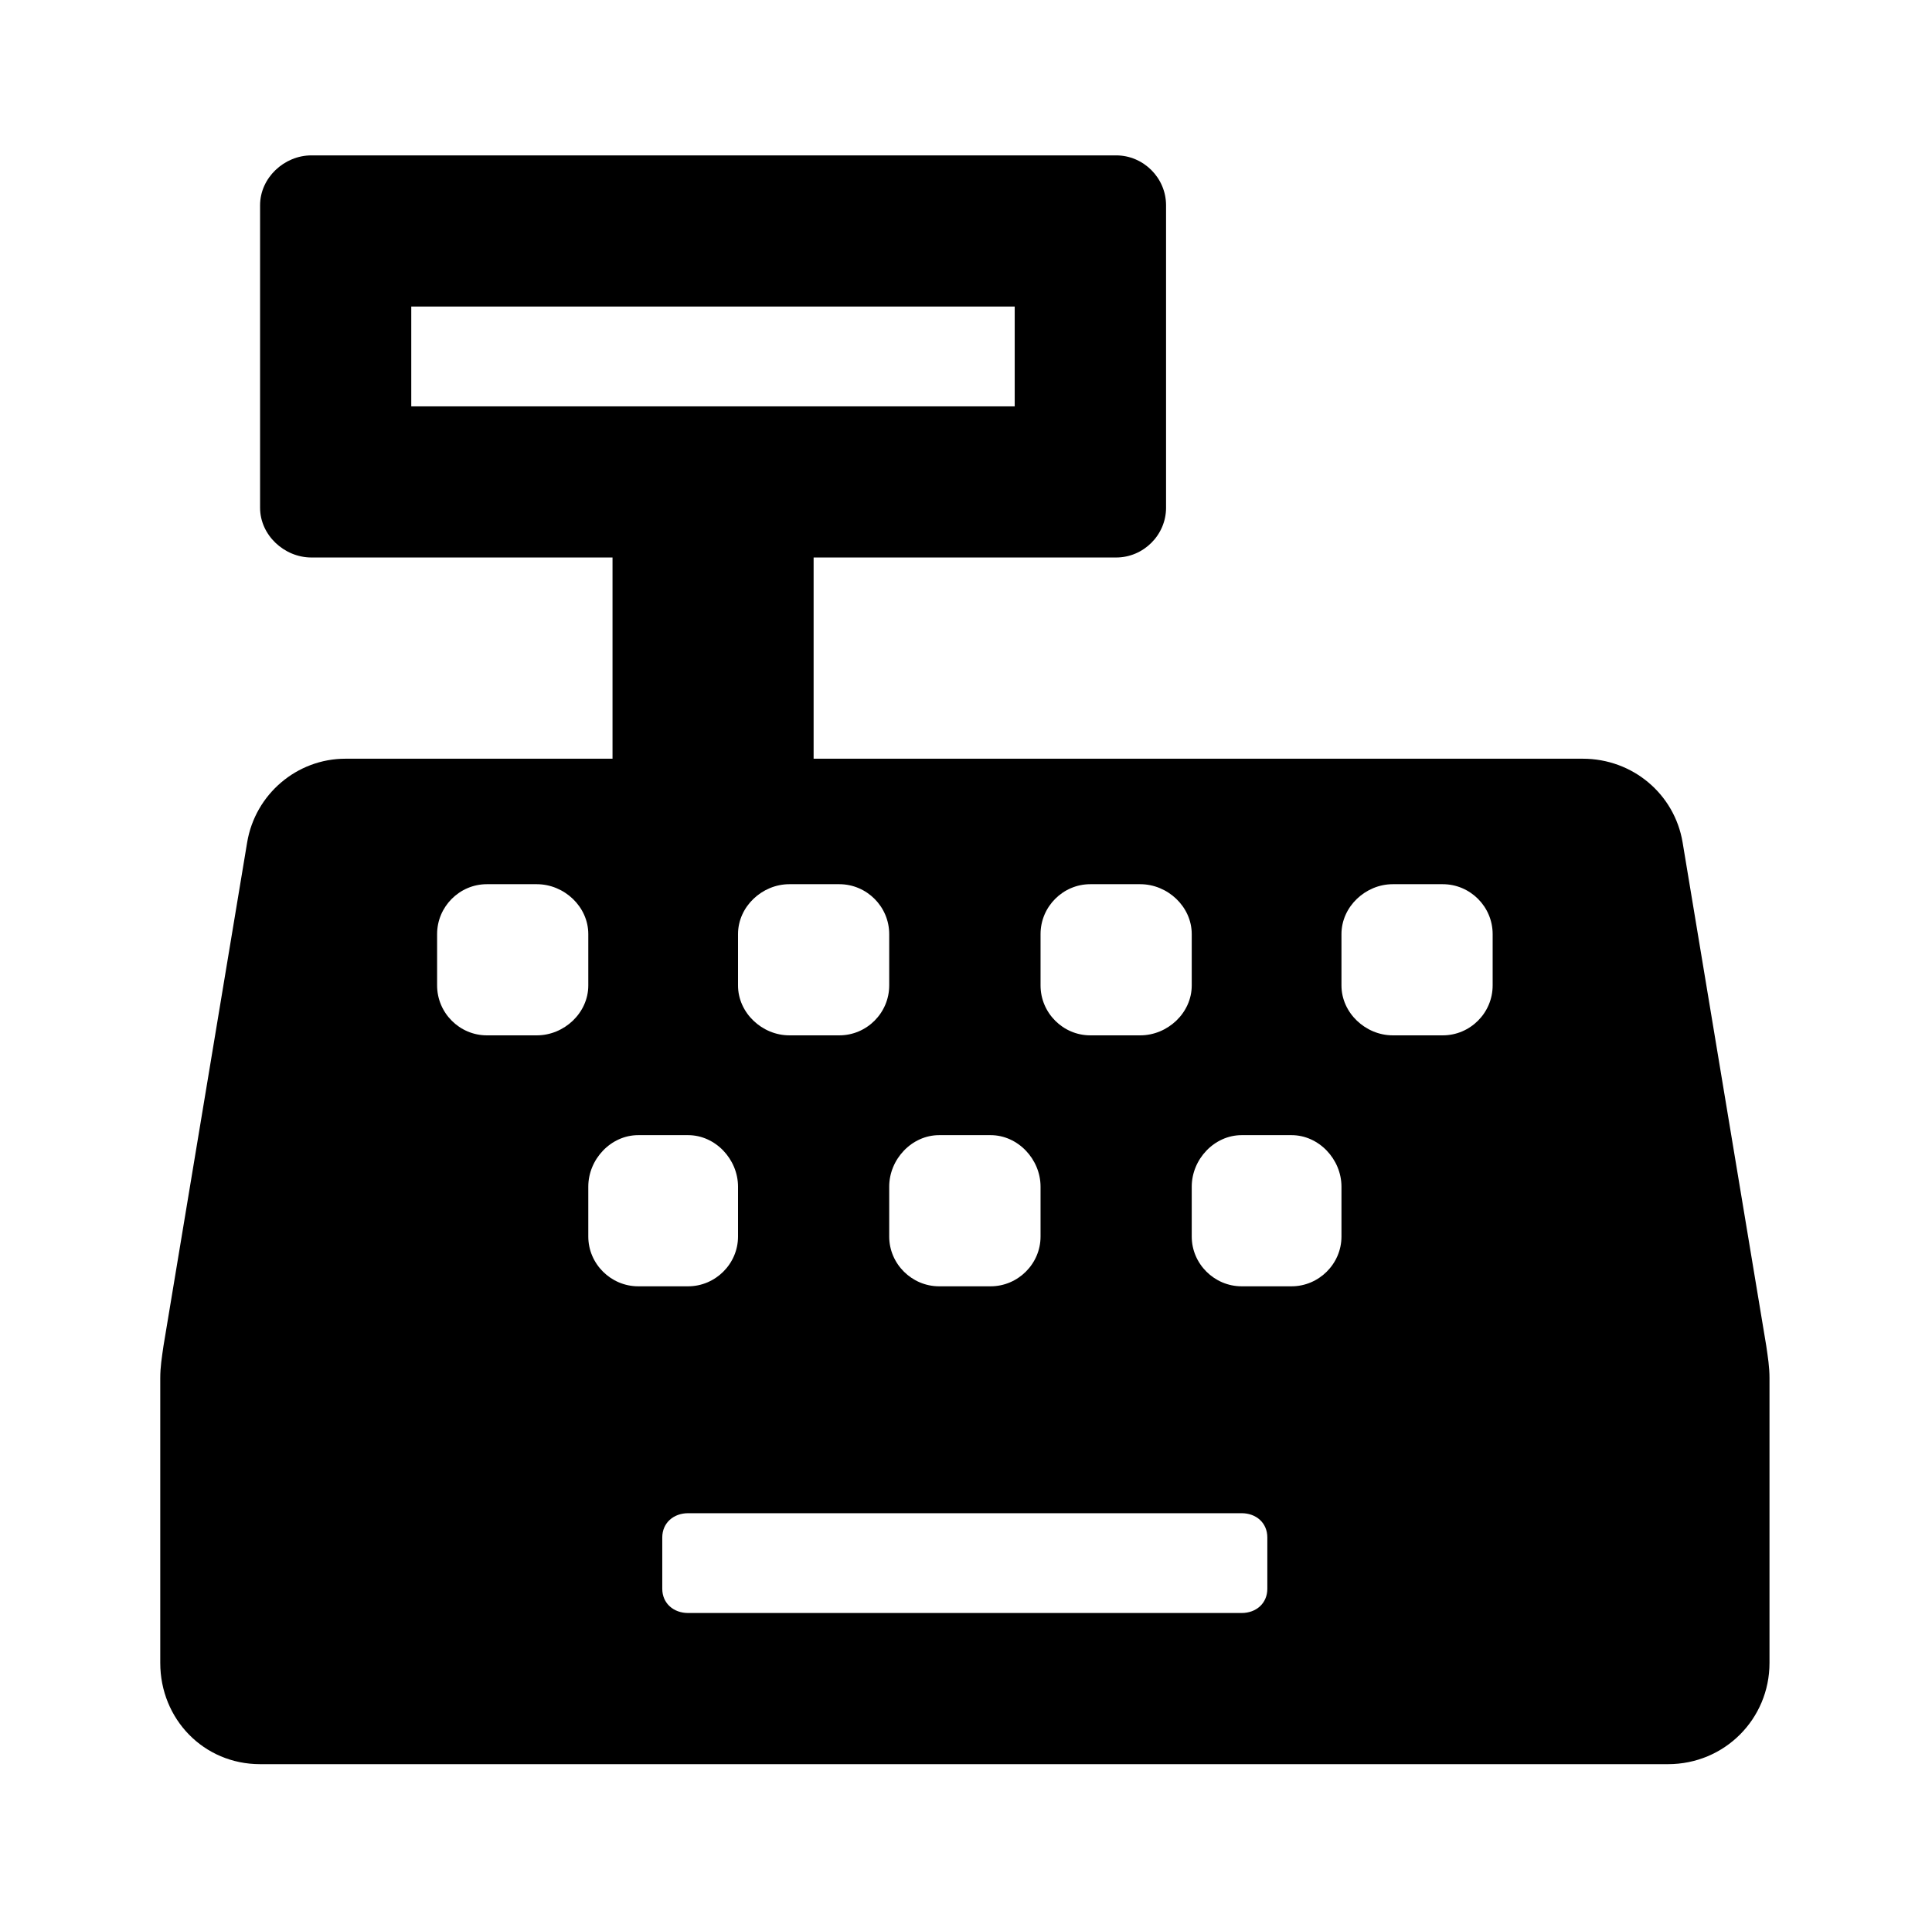 <?xml version='1.0' encoding='UTF-8'?>
<!-- This file was generated by dvisvgm 2.13.3 -->
<svg version='1.1' xmlns='http://www.w3.org/2000/svg' xmlns:xlink='http://www.w3.org/1999/xlink' viewBox='-193.083 -193.083 32.08 32'>
<title>\faCashRegister</title>
<desc Packages=''/>
<defs>
<path id='g0-153' d='M9.943-1.345L9.425-4.463C9.375-4.762 9.116-4.981 8.807-4.981H4.045V-6.227H5.918C6.087-6.227 6.227-6.366 6.227-6.535V-8.408C6.227-8.578 6.087-8.717 5.918-8.717H.936C.767-8.717 .618-8.578 .618-8.408V-6.535C.618-6.366 .767-6.227 .936-6.227H2.8V-4.981H1.146C.847-4.981 .588-4.762 .538-4.463L.02-1.345C.01-1.275 0-1.215 0-1.146V.618C0 .966 .269 1.245 .618 1.245H9.335C9.684 1.245 9.963 .966 9.963 .618V-1.146C9.963-1.215 9.953-1.275 9.943-1.345ZM5.45-3.895C5.45-4.065 5.589-4.204 5.758-4.204H6.067C6.237-4.204 6.386-4.065 6.386-3.895V-3.577C6.386-3.407 6.237-3.268 6.067-3.268H5.758C5.589-3.268 5.45-3.407 5.45-3.577V-3.895ZM4.822-2.65H5.141C5.31-2.65 5.45-2.501 5.45-2.331V-2.022C5.45-1.853 5.31-1.714 5.141-1.714H4.822C4.653-1.714 4.513-1.853 4.513-2.022V-2.331C4.513-2.501 4.653-2.65 4.822-2.65ZM4.204-4.204C4.374-4.204 4.513-4.065 4.513-3.895V-3.577C4.513-3.407 4.374-3.268 4.204-3.268H3.895C3.726-3.268 3.577-3.407 3.577-3.577V-3.895C3.577-4.065 3.726-4.204 3.895-4.204H4.204ZM1.554-7.163V-7.781H5.29V-7.163H1.554ZM2.331-3.268H2.022C1.853-3.268 1.714-3.407 1.714-3.577V-3.895C1.714-4.065 1.853-4.204 2.022-4.204H2.331C2.501-4.204 2.65-4.065 2.65-3.895V-3.577C2.65-3.407 2.501-3.268 2.331-3.268ZM2.65-2.022V-2.331C2.65-2.501 2.79-2.65 2.959-2.65H3.268C3.437-2.65 3.577-2.501 3.577-2.331V-2.022C3.577-1.853 3.437-1.714 3.268-1.714H2.959C2.79-1.714 2.65-1.853 2.65-2.022ZM6.854 .159C6.854 .249 6.785 .309 6.695 .309H3.268C3.178 .309 3.108 .249 3.108 .159V-.159C3.108-.249 3.178-.309 3.268-.309H6.695C6.785-.309 6.854-.249 6.854-.159V.159ZM7.313-2.022C7.313-1.853 7.173-1.714 7.004-1.714H6.695C6.526-1.714 6.386-1.853 6.386-2.022V-2.331C6.386-2.501 6.526-2.65 6.695-2.65H7.004C7.173-2.65 7.313-2.501 7.313-2.331V-2.022ZM8.249-3.577C8.249-3.407 8.11-3.268 7.94-3.268H7.631C7.462-3.268 7.313-3.407 7.313-3.577V-3.895C7.313-4.065 7.462-4.204 7.631-4.204H7.94C8.11-4.204 8.249-4.065 8.249-3.895V-3.577Z'/>
</defs>
<g id='page1' transform='scale(2.682)'>
<use x='-71' y='-62.313' xlink:href='#g0-153'/>
</g>
</svg>
